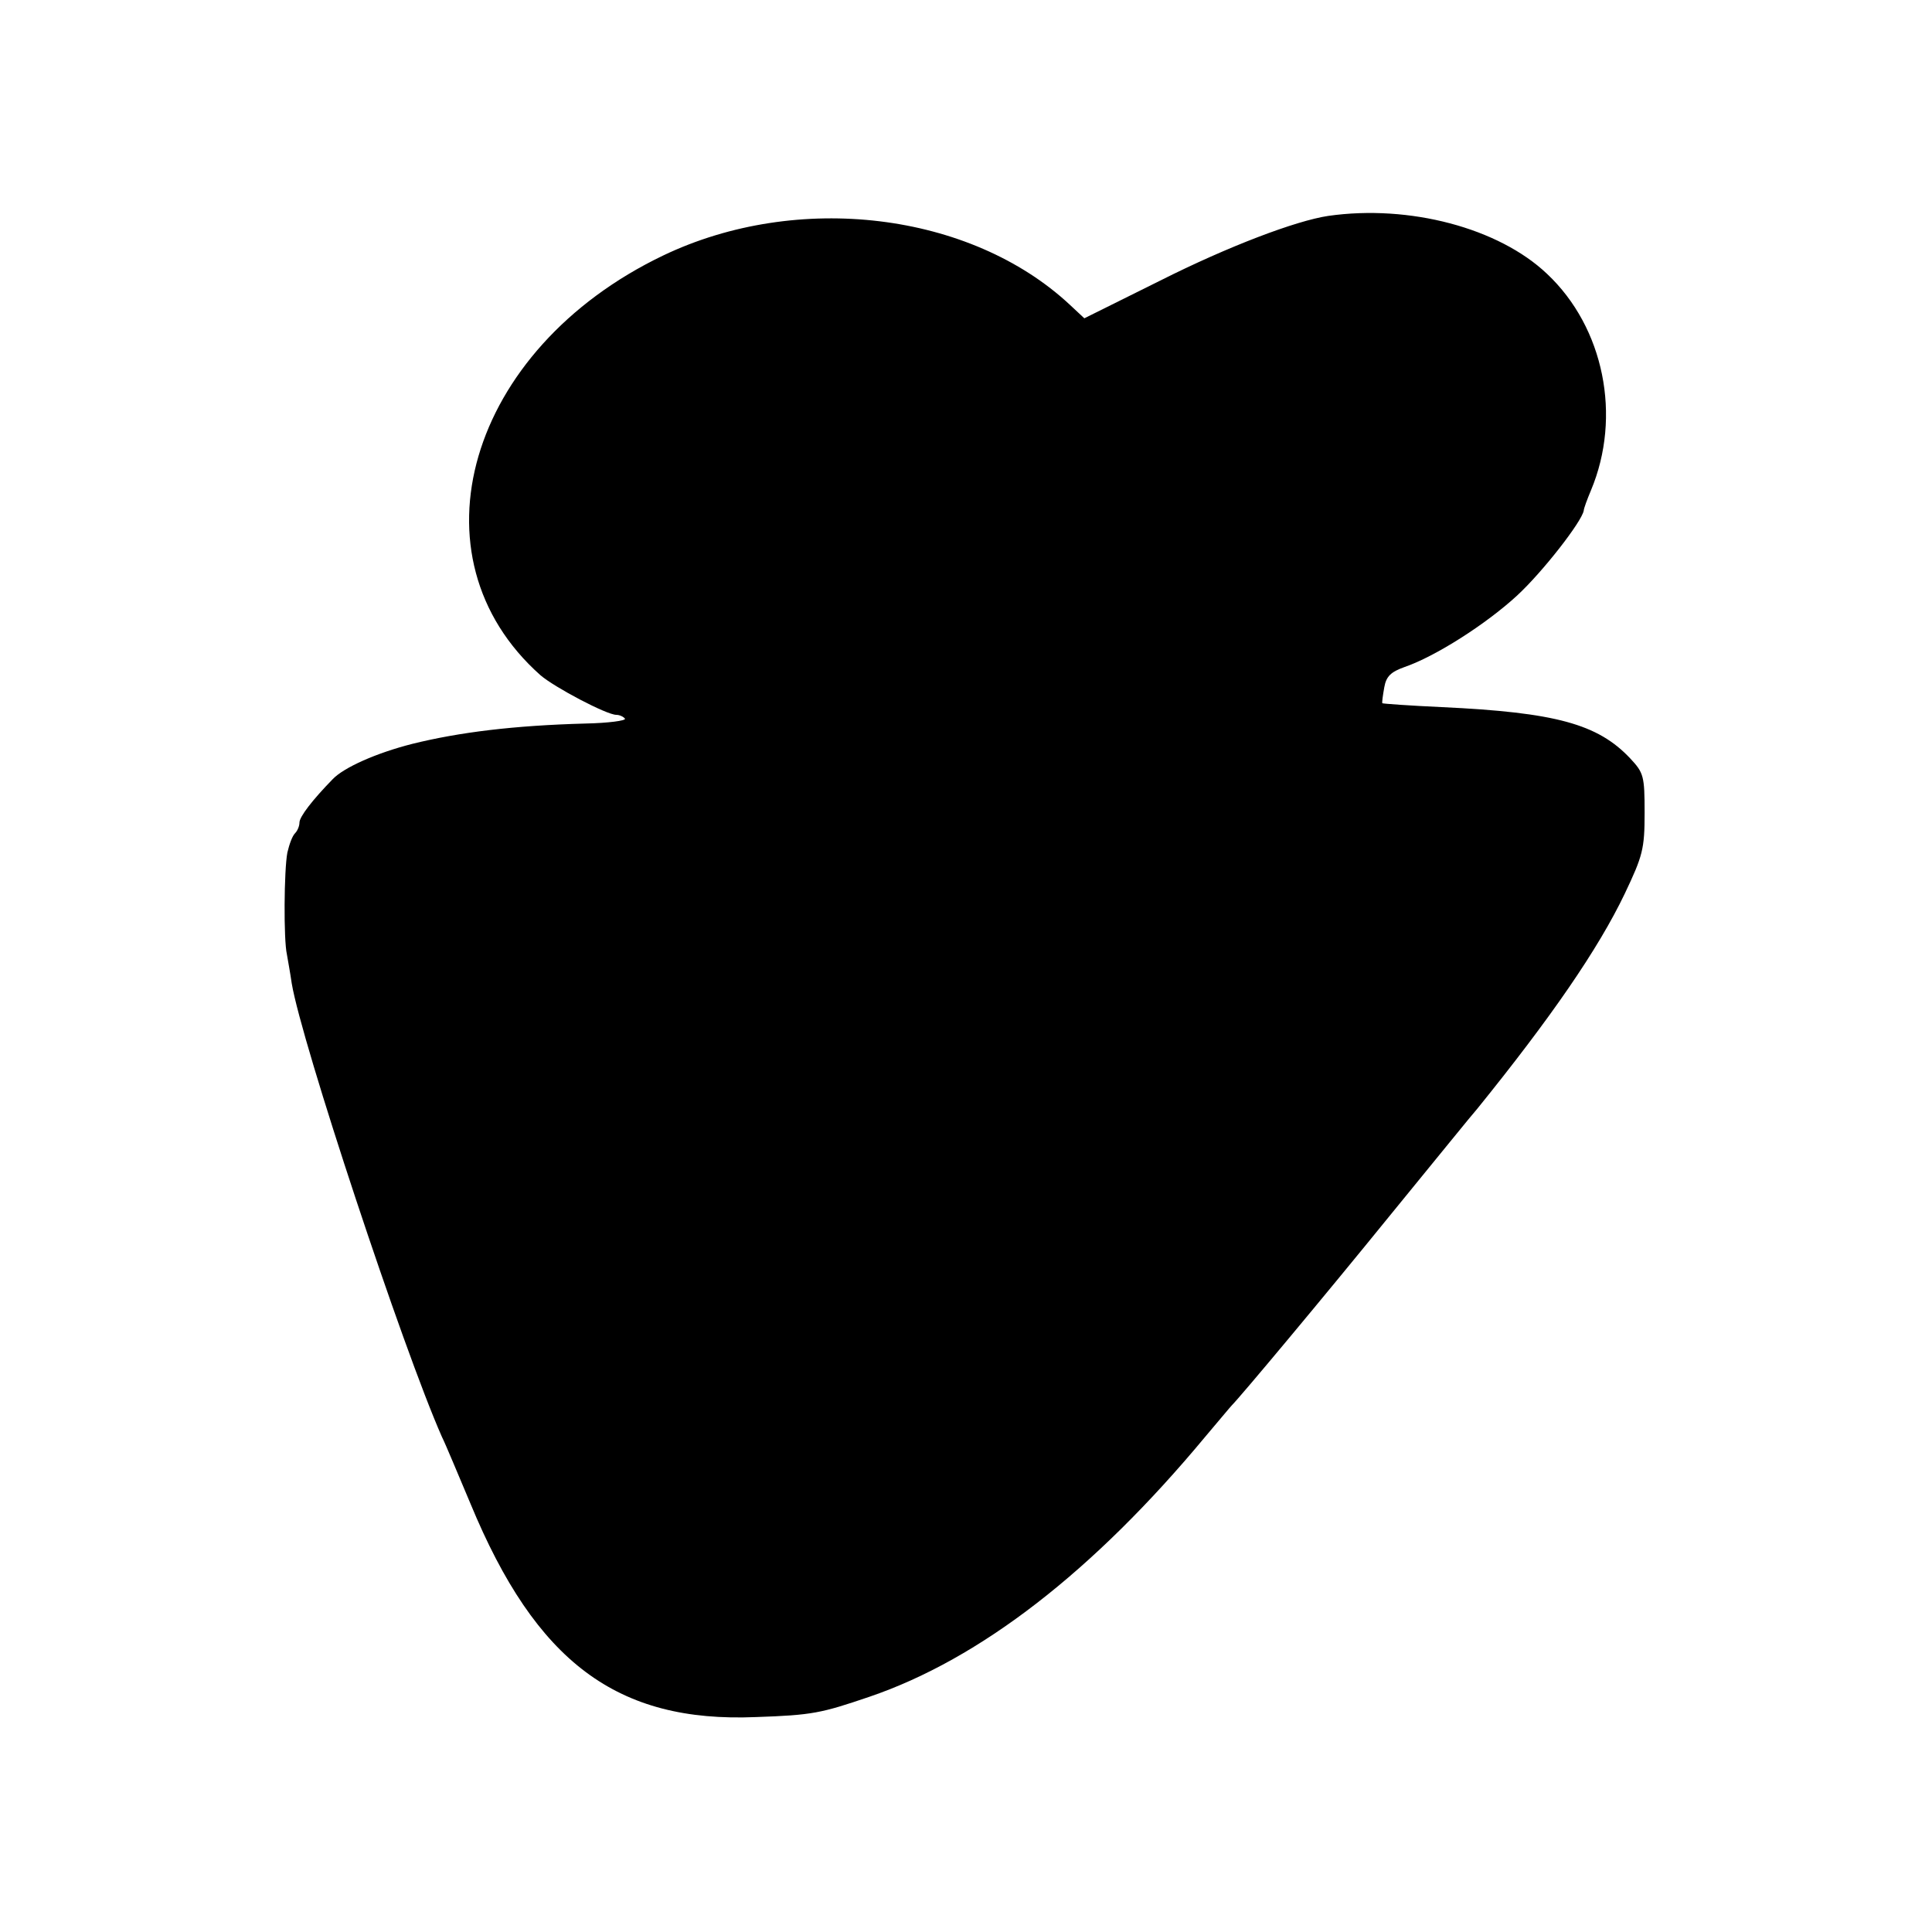 <?xml version="1.0" standalone="no"?>
<!DOCTYPE svg PUBLIC "-//W3C//DTD SVG 20010904//EN"
 "http://www.w3.org/TR/2001/REC-SVG-20010904/DTD/svg10.dtd">
<svg version="1.0" xmlns="http://www.w3.org/2000/svg"
 width="400pt" height="400pt" viewBox="0 0 400 400"
 preserveAspectRatio="xMidYMid meet">
<g transform="translate(0,400) scale(0.1,-0.1)"
fill="#000000" stroke="none">
<path d="M2750 3553 c-67 -10 -207 -63 -348 -134 l-157 -78 -30 28 c-206 192
-564 235 -842 102 -405 -194 -530 -624 -254 -869 29 -25 137 -82 157 -82 7 0
15 -4 18 -8 2 -4 -34 -9 -82 -10 -148 -4 -261 -18 -358 -42 -75 -19 -142 -49
-165 -73 -42 -43 -69 -78 -69 -90 0 -7 -4 -17 -9 -22 -6 -6 -12 -23 -16 -40
-7 -36 -8 -181 -1 -211 2 -12 7 -39 10 -60 20 -121 230 -756 311 -939 8 -16
34 -79 59 -138 136 -329 304 -454 591 -442 117 4 135 8 235 42 229 78 464 260
695 538 28 33 52 62 55 65 18 18 191 225 329 395 90 110 170 209 180 220 152
188 250 330 305 445 37 78 41 92 41 167 0 77 -2 83 -30 113 -67 71 -154 95
-390 106 -66 3 -121 7 -123 8 -1 2 1 16 4 33 4 23 14 32 42 42 64 22 169 89
233 148 53 49 134 153 138 176 0 4 7 23 15 42 64 153 27 337 -91 448 -100 95
-285 144 -453 120z"/>
</g>
</svg>
